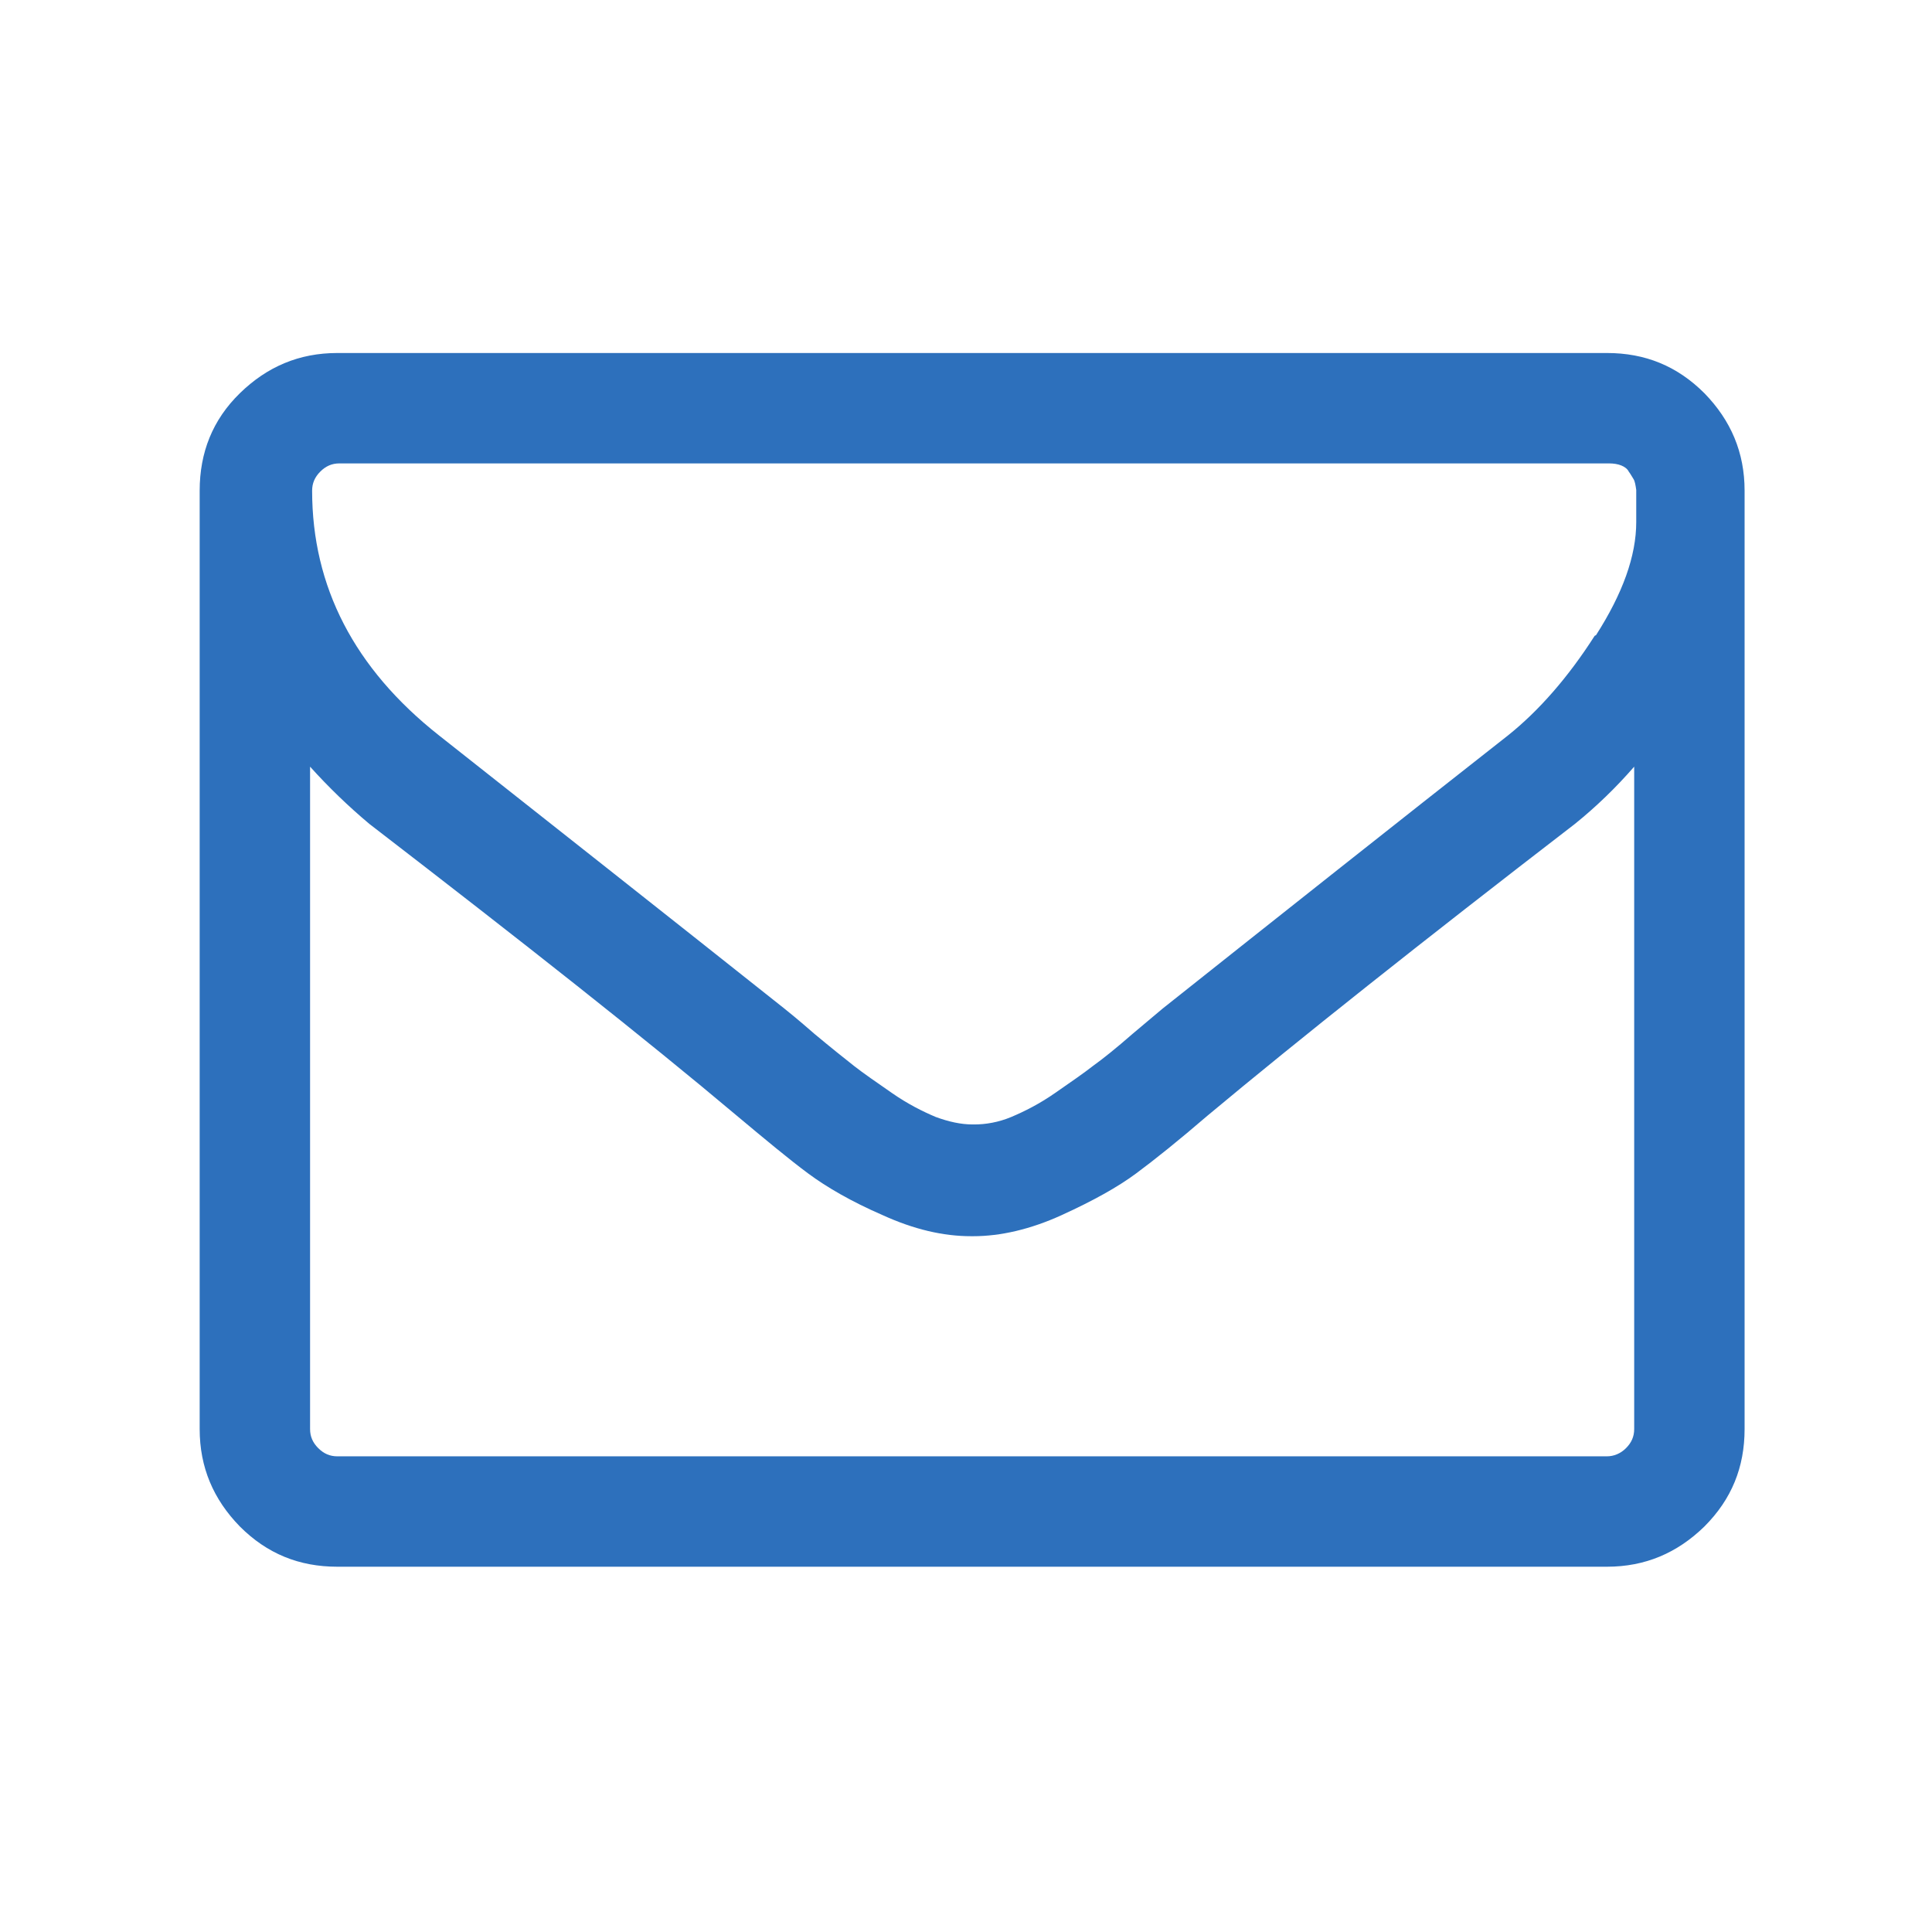 <?xml version="1.0" encoding="UTF-8"?><svg xmlns="http://www.w3.org/2000/svg" xmlns:i="http://ns.adobe.com/AdobeIllustrator/10.0/" version="1.1" viewBox="0 0 28.35 28.35"><defs><style> .st0 {fill: #2d70bc;} .st1 {fill: none; fill-rule: evenodd;}</style></defs><g id="border"><path class="st1" d="M0,28.35h28.35V0H0v28.35Z"/></g><g id="L1"><path class="st0" d="M23.86,21.25c-.08.08-.18.12-.28.12H4.95c-.11,0-.2-.04-.28-.12-.08-.08-.12-.17-.12-.28v-9.72c.27.3.56.58.87.84,2.26,1.74,4.06,3.16,5.39,4.28.43.36.78.65,1.05.85.27.2.63.41,1.09.61.46.21.89.31,1.3.31h.03c.4,0,.84-.1,1.3-.31.46-.21.82-.41,1.09-.61.27-.2.62-.48,1.05-.85,1.33-1.11,3.13-2.54,5.39-4.28.31-.25.6-.53.87-.84v9.72c0,.11-.04.2-.12.28ZM23.4,9.33c-.39.61-.82,1.1-1.27,1.46-1.63,1.28-3.32,2.62-5.07,4.01-.05.04-.2.17-.44.37-.24.21-.44.37-.58.47-.14.11-.33.24-.56.4-.23.16-.45.27-.64.35-.19.08-.38.11-.54.11h-.03c-.17,0-.35-.04-.54-.11-.19-.08-.41-.19-.64-.35-.23-.16-.42-.29-.56-.4-.14-.11-.34-.27-.58-.47-.24-.21-.39-.33-.44-.37-1.75-1.39-3.45-2.73-5.07-4.01-1.24-.98-1.86-2.18-1.86-3.59,0-.11.04-.2.12-.28.08-.08.17-.12.28-.12h18.63c.07,0,.13.01.18.03.05.02.09.05.11.09.03.04.05.08.07.11.02.03.03.09.04.16,0,.07,0,.13,0,.16v.31c0,.5-.2,1.05-.59,1.66ZM25.01,5.77c-.4-.4-.87-.59-1.43-.59H4.95c-.56,0-1.03.2-1.43.59s-.59.87-.59,1.43v13.77c0,.56.2,1.03.59,1.43.4.4.87.59,1.43.59h18.63c.56,0,1.03-.2,1.43-.59.4-.4.59-.87.59-1.43V7.2c0-.56-.2-1.03-.59-1.43Z"/></g>
</svg>